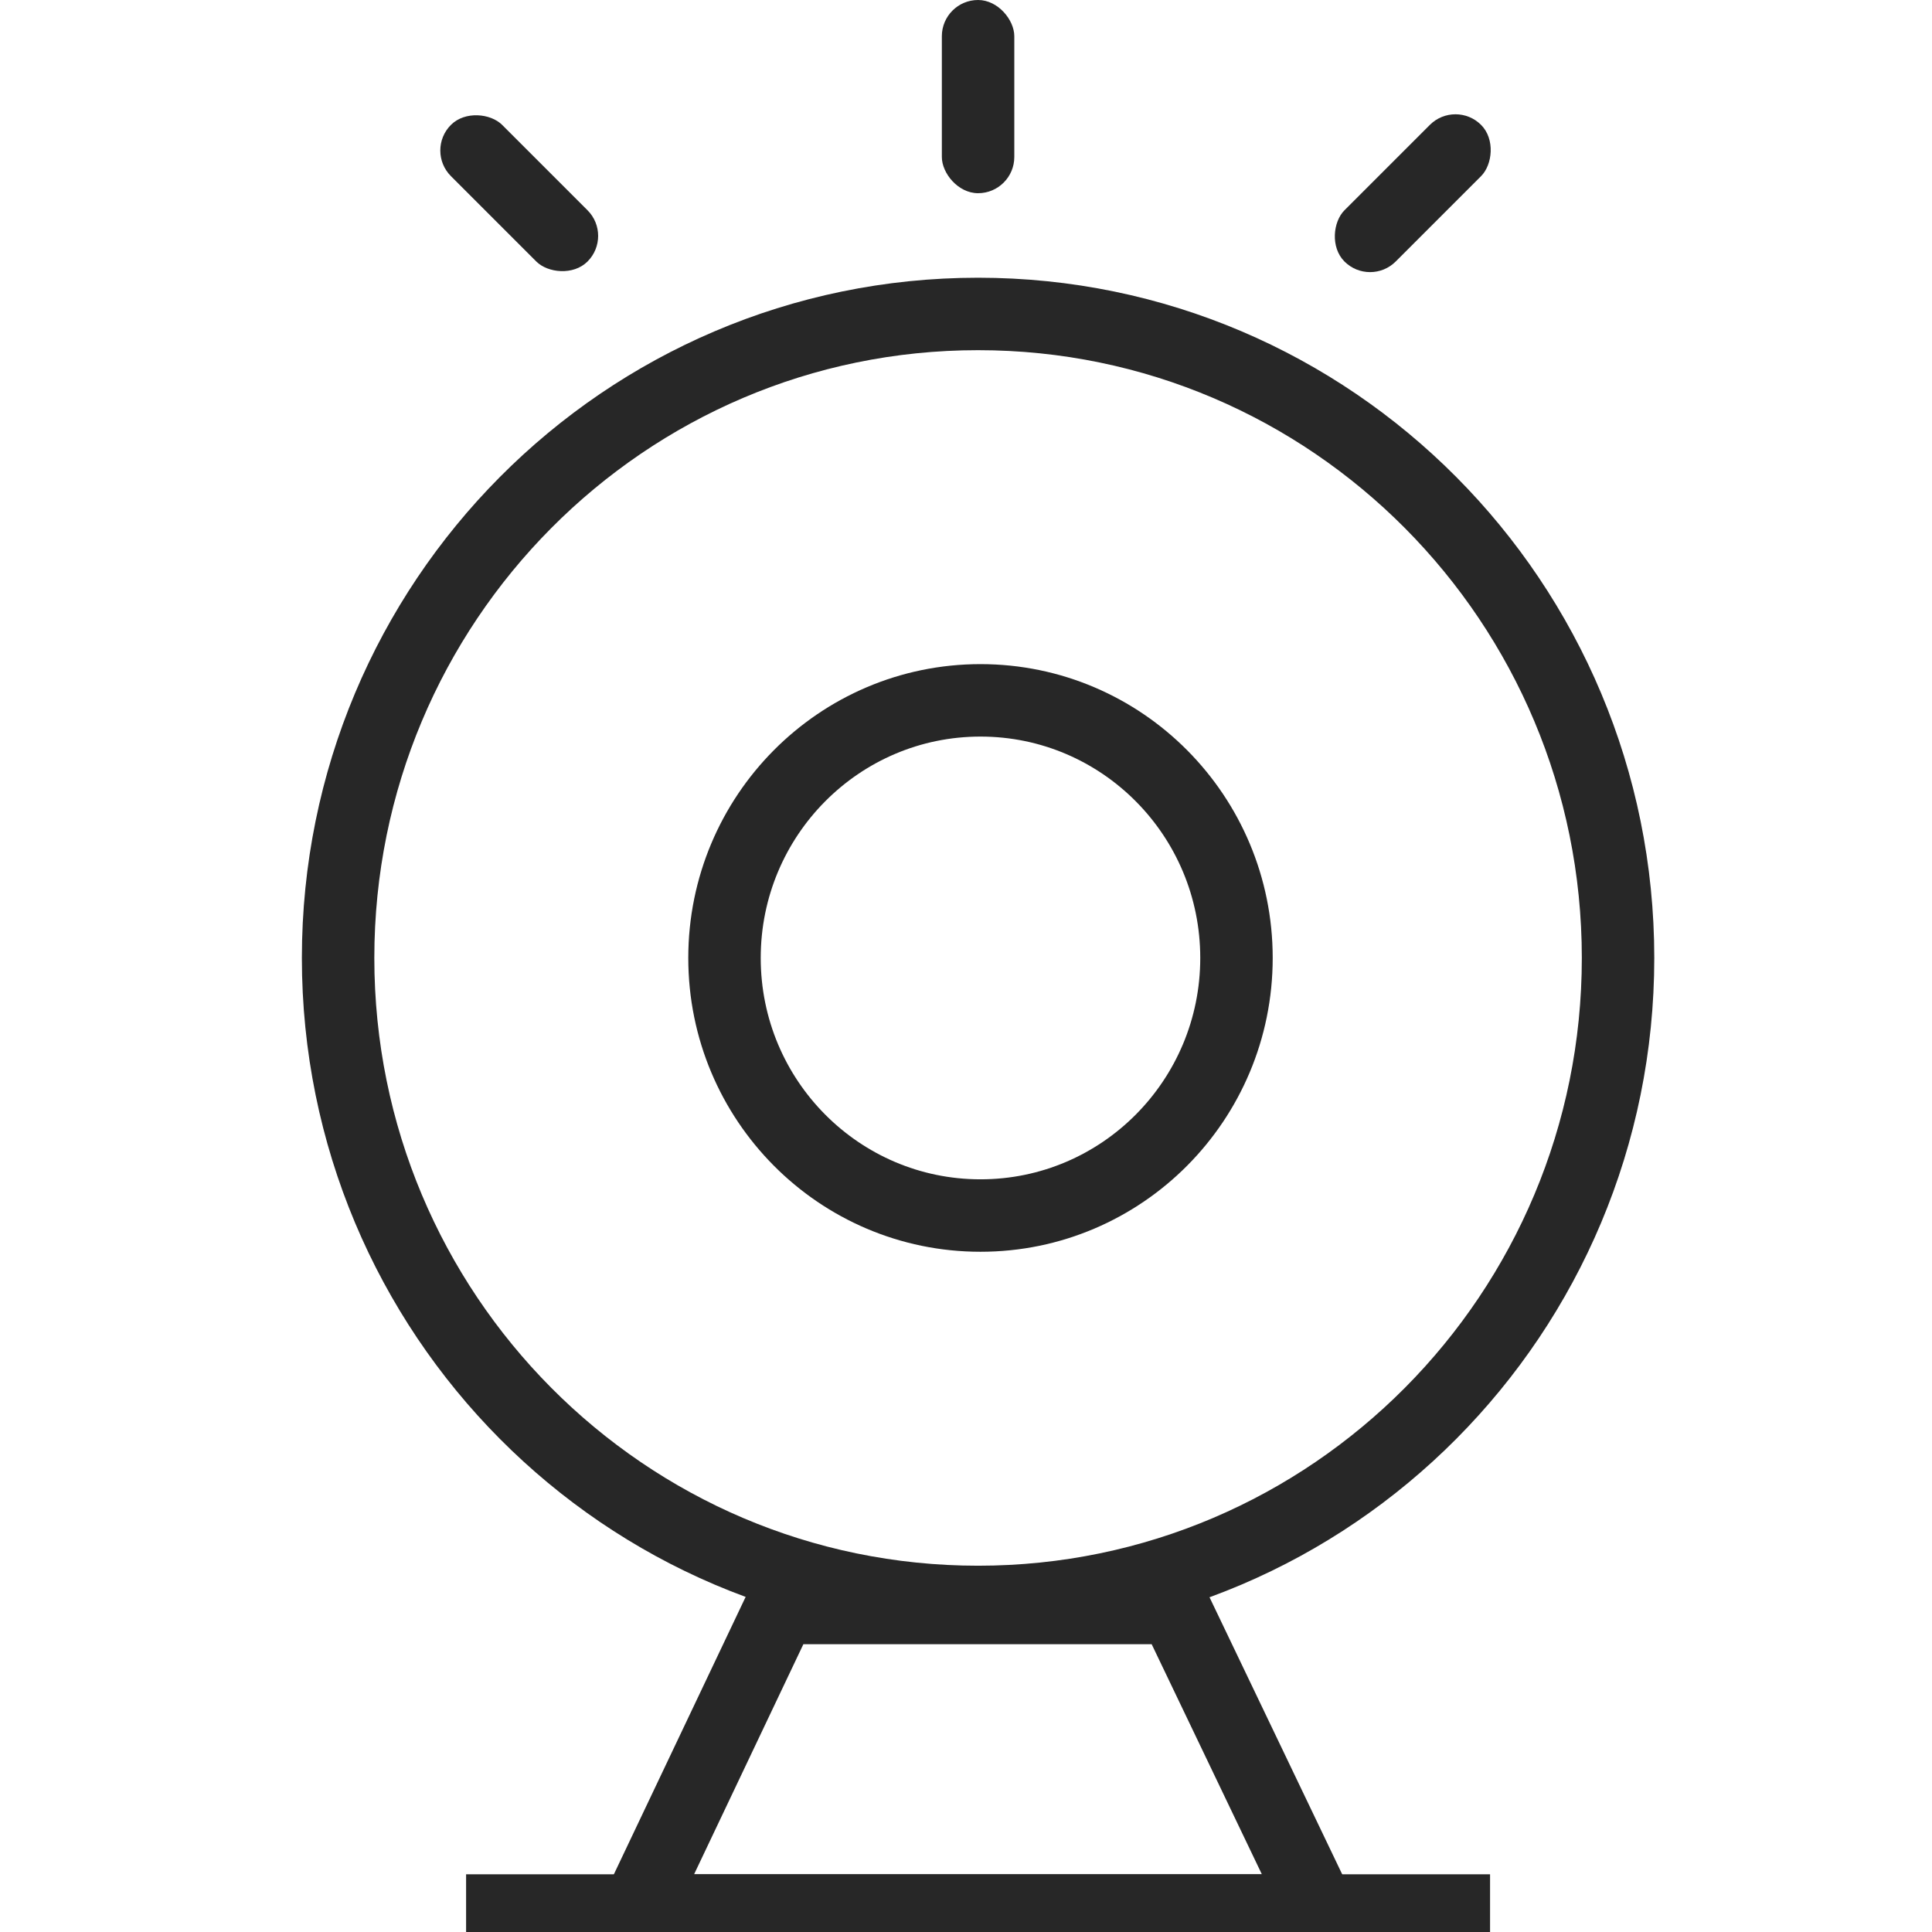 <?xml version="1.0" encoding="UTF-8"?>
<svg width="80px" height="80px" viewBox="0 0 80 80" version="1.1" xmlns="http://www.w3.org/2000/svg" xmlns:xlink="http://www.w3.org/1999/xlink">
    <title>icon/监控预警</title>
    <g id="icon/监控预警" stroke="none" stroke-width="1" fill="none" fill-rule="evenodd">
        <g id="编组-2" transform="translate(14, 13)" stroke="#272727" stroke-linejoin="round" stroke-width="3">
            <g id="编组">
                <path d="M26.5,53.333 C41.136,53.333 53,41.394 53,26.667 C53,11.939 41.136,0 26.5,0 C11.864,0 0,11.939 0,26.667 C0,41.394 11.864,53.333 26.5,53.333 Z" id="路径"></path>
                <path d="M26.6,37.333 C32.454,37.333 37.2,32.558 37.2,26.667 C37.2,20.776 32.454,16 26.6,16 C20.746,16 16,20.776 16,26.667 C16,32.558 20.746,37.333 26.6,37.333 Z" id="路径"></path>
                <polygon id="路径" stroke-linecap="round" points="18.318 53.583 12.367 66.111 40.633 66.111 34.633 53.583"></polygon>
                <line x1="5.3" y1="66.111" x2="47.7" y2="66.111" id="路径"></line>
            </g>
        </g>
        <rect id="矩形" fill="#272727" x="39" y="0" width="3" height="8" rx="1.5"></rect>
        <rect id="矩形备份" fill="#272727" transform="translate(21.5, 8) rotate(-45) translate(-21.5, -8) " x="20" y="4" width="3" height="8" rx="1.5"></rect>
        <rect id="矩形备份-2" fill="#272727" transform="translate(58.5, 8) rotate(45) translate(-58.5, -8) " x="57" y="4" width="3" height="8" rx="1.5"></rect>
    </g>
</svg>